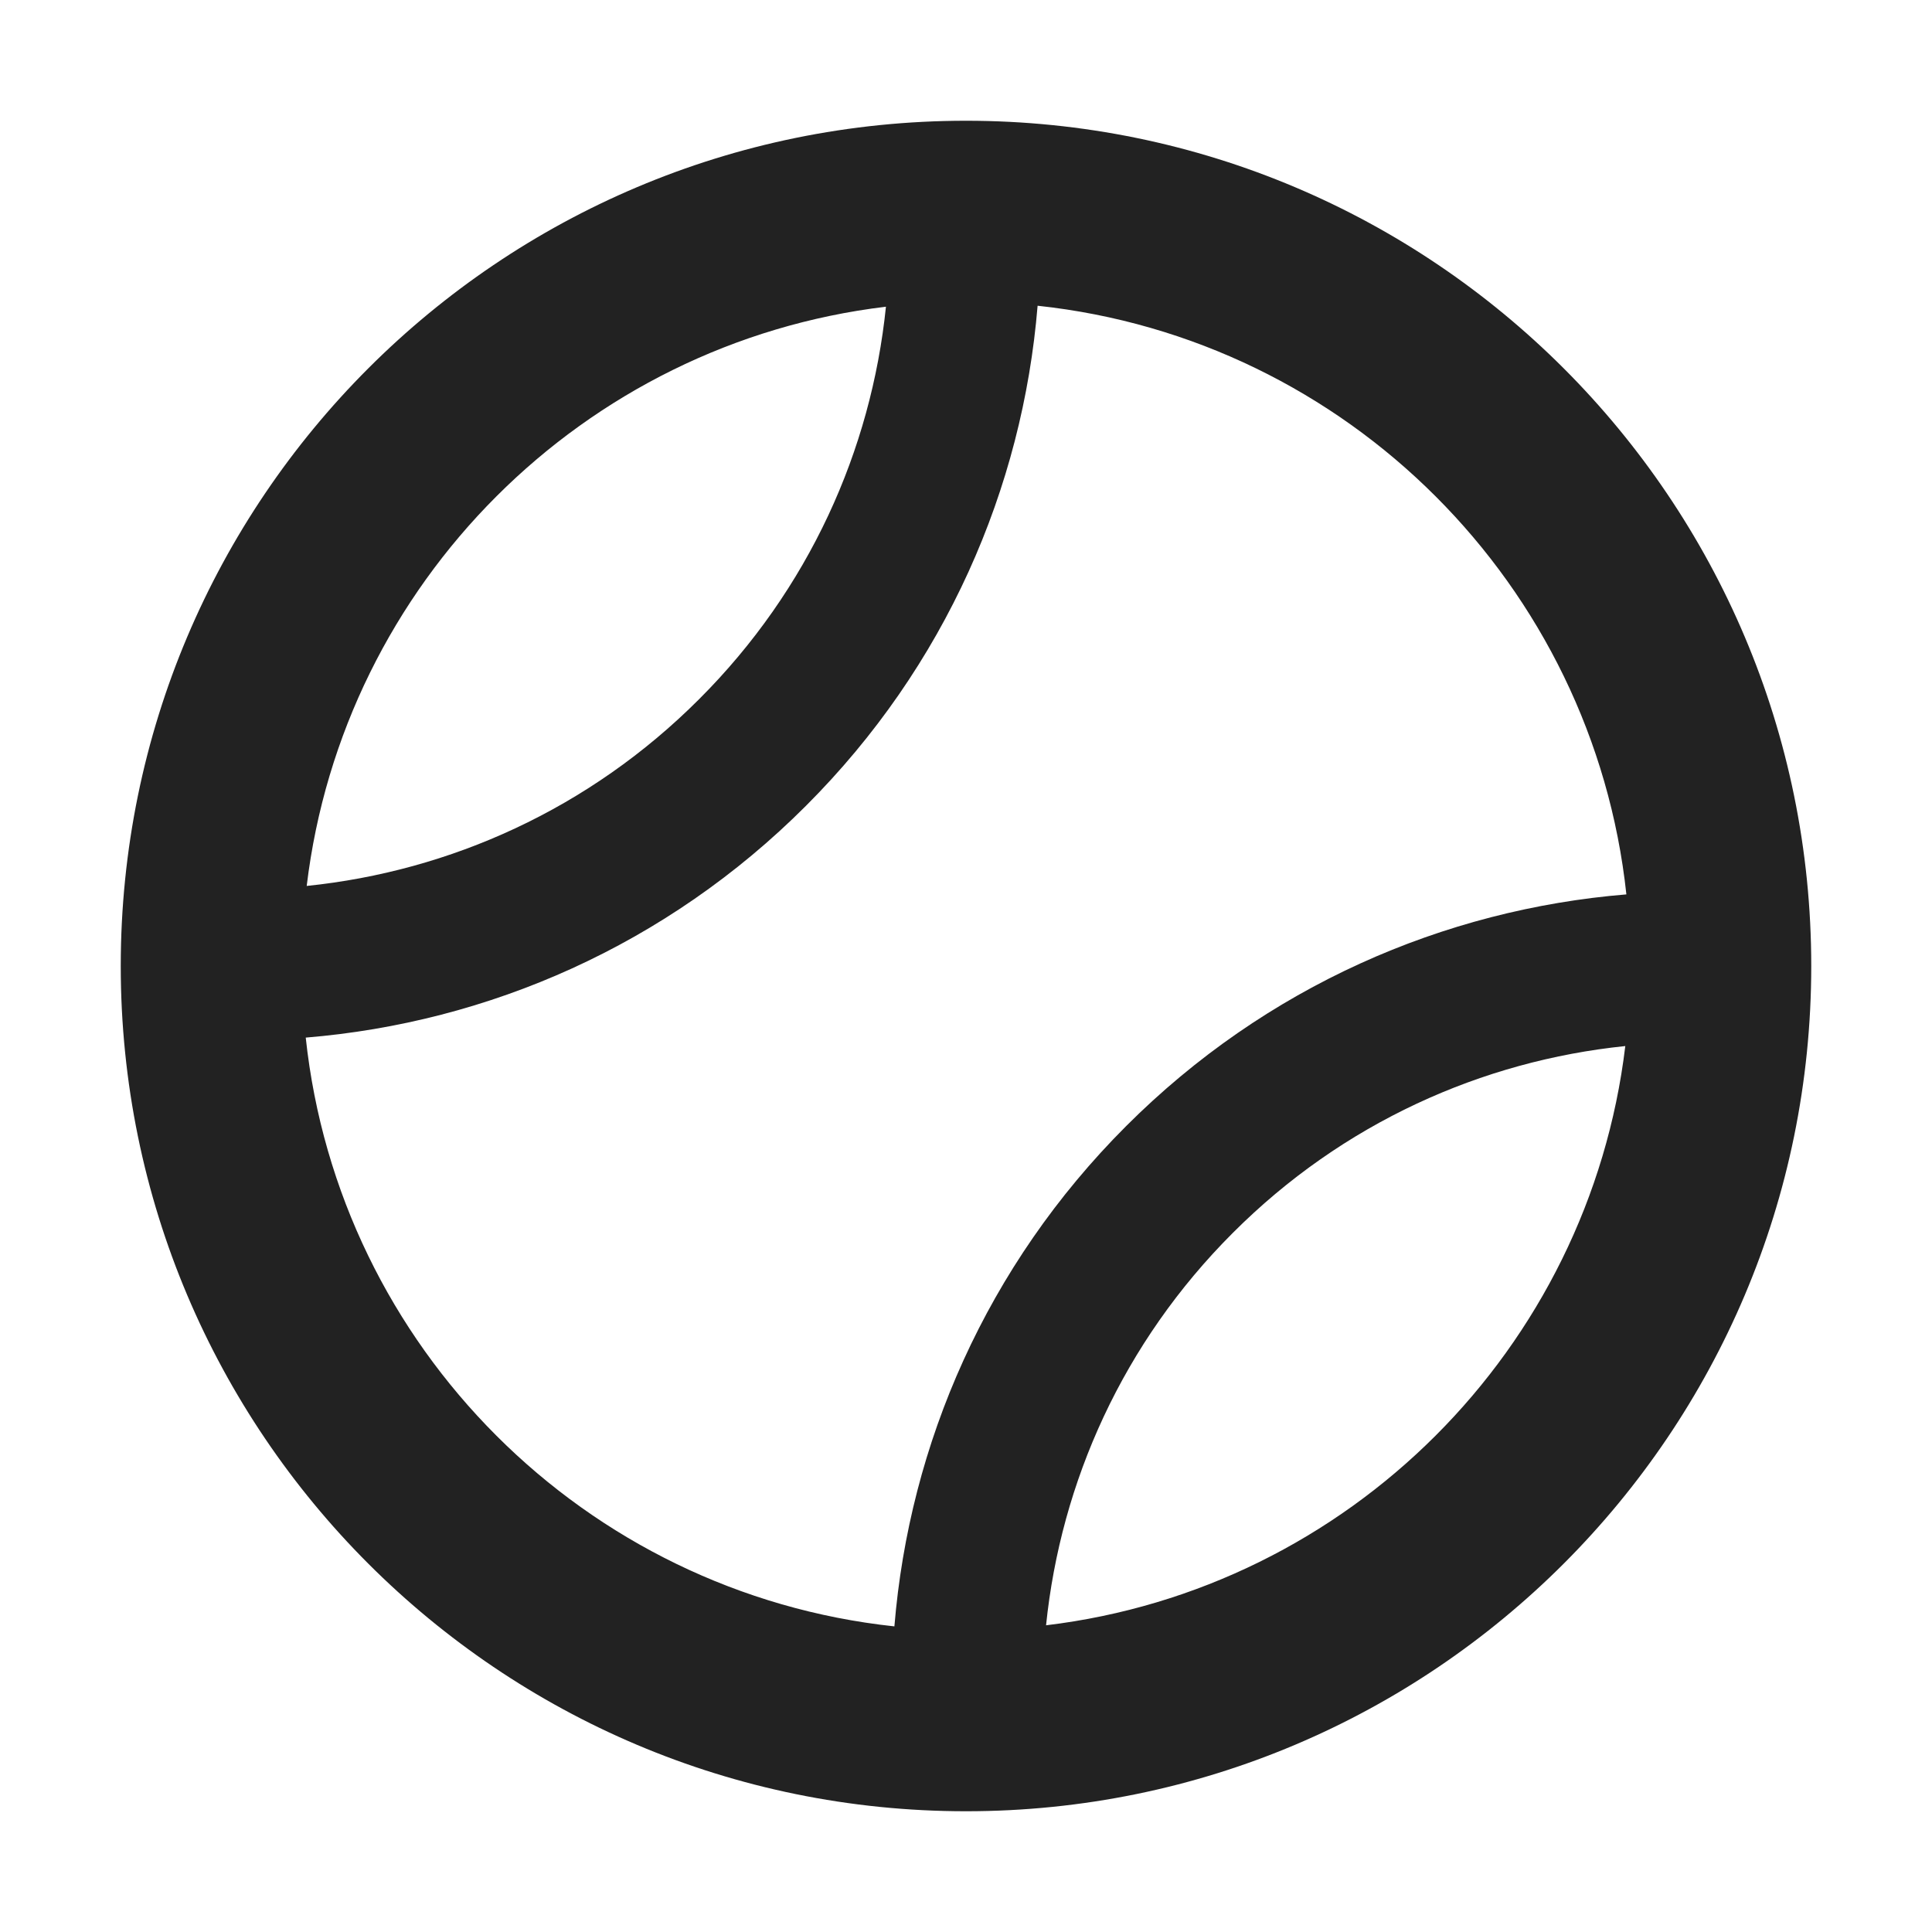 <svg width="16" height="16" viewBox="0 0 16 16" fill="none" xmlns="http://www.w3.org/2000/svg">
<path fill-rule="evenodd" clip-rule="evenodd" d="M8 1C4.134 1 1 4.134 1 8C1 11.866 4.134 15 8 15C11.866 15 15 11.866 15 8C15 4.134 11.866 1 8 1ZM7.337 2.54C4.829 2.841 2.841 4.829 2.54 7.337C3.727 7.215 4.881 6.7 5.79 5.79C6.7 4.881 7.215 3.727 7.337 2.54ZM2.532 8.593C2.806 11.157 4.843 13.194 7.407 13.469C7.531 11.958 8.17 10.482 9.326 9.326C10.482 8.17 11.958 7.531 13.469 7.407C13.194 4.843 11.157 2.806 8.593 2.532C8.469 4.042 7.83 5.519 6.674 6.674C5.519 7.83 4.042 8.469 2.532 8.593ZM13.46 8.663C12.273 8.785 11.119 9.3 10.21 10.21C9.3 11.119 8.785 12.273 8.663 13.46C11.171 13.159 13.159 11.171 13.46 8.663Z" fill="#222222"/>
</svg>
